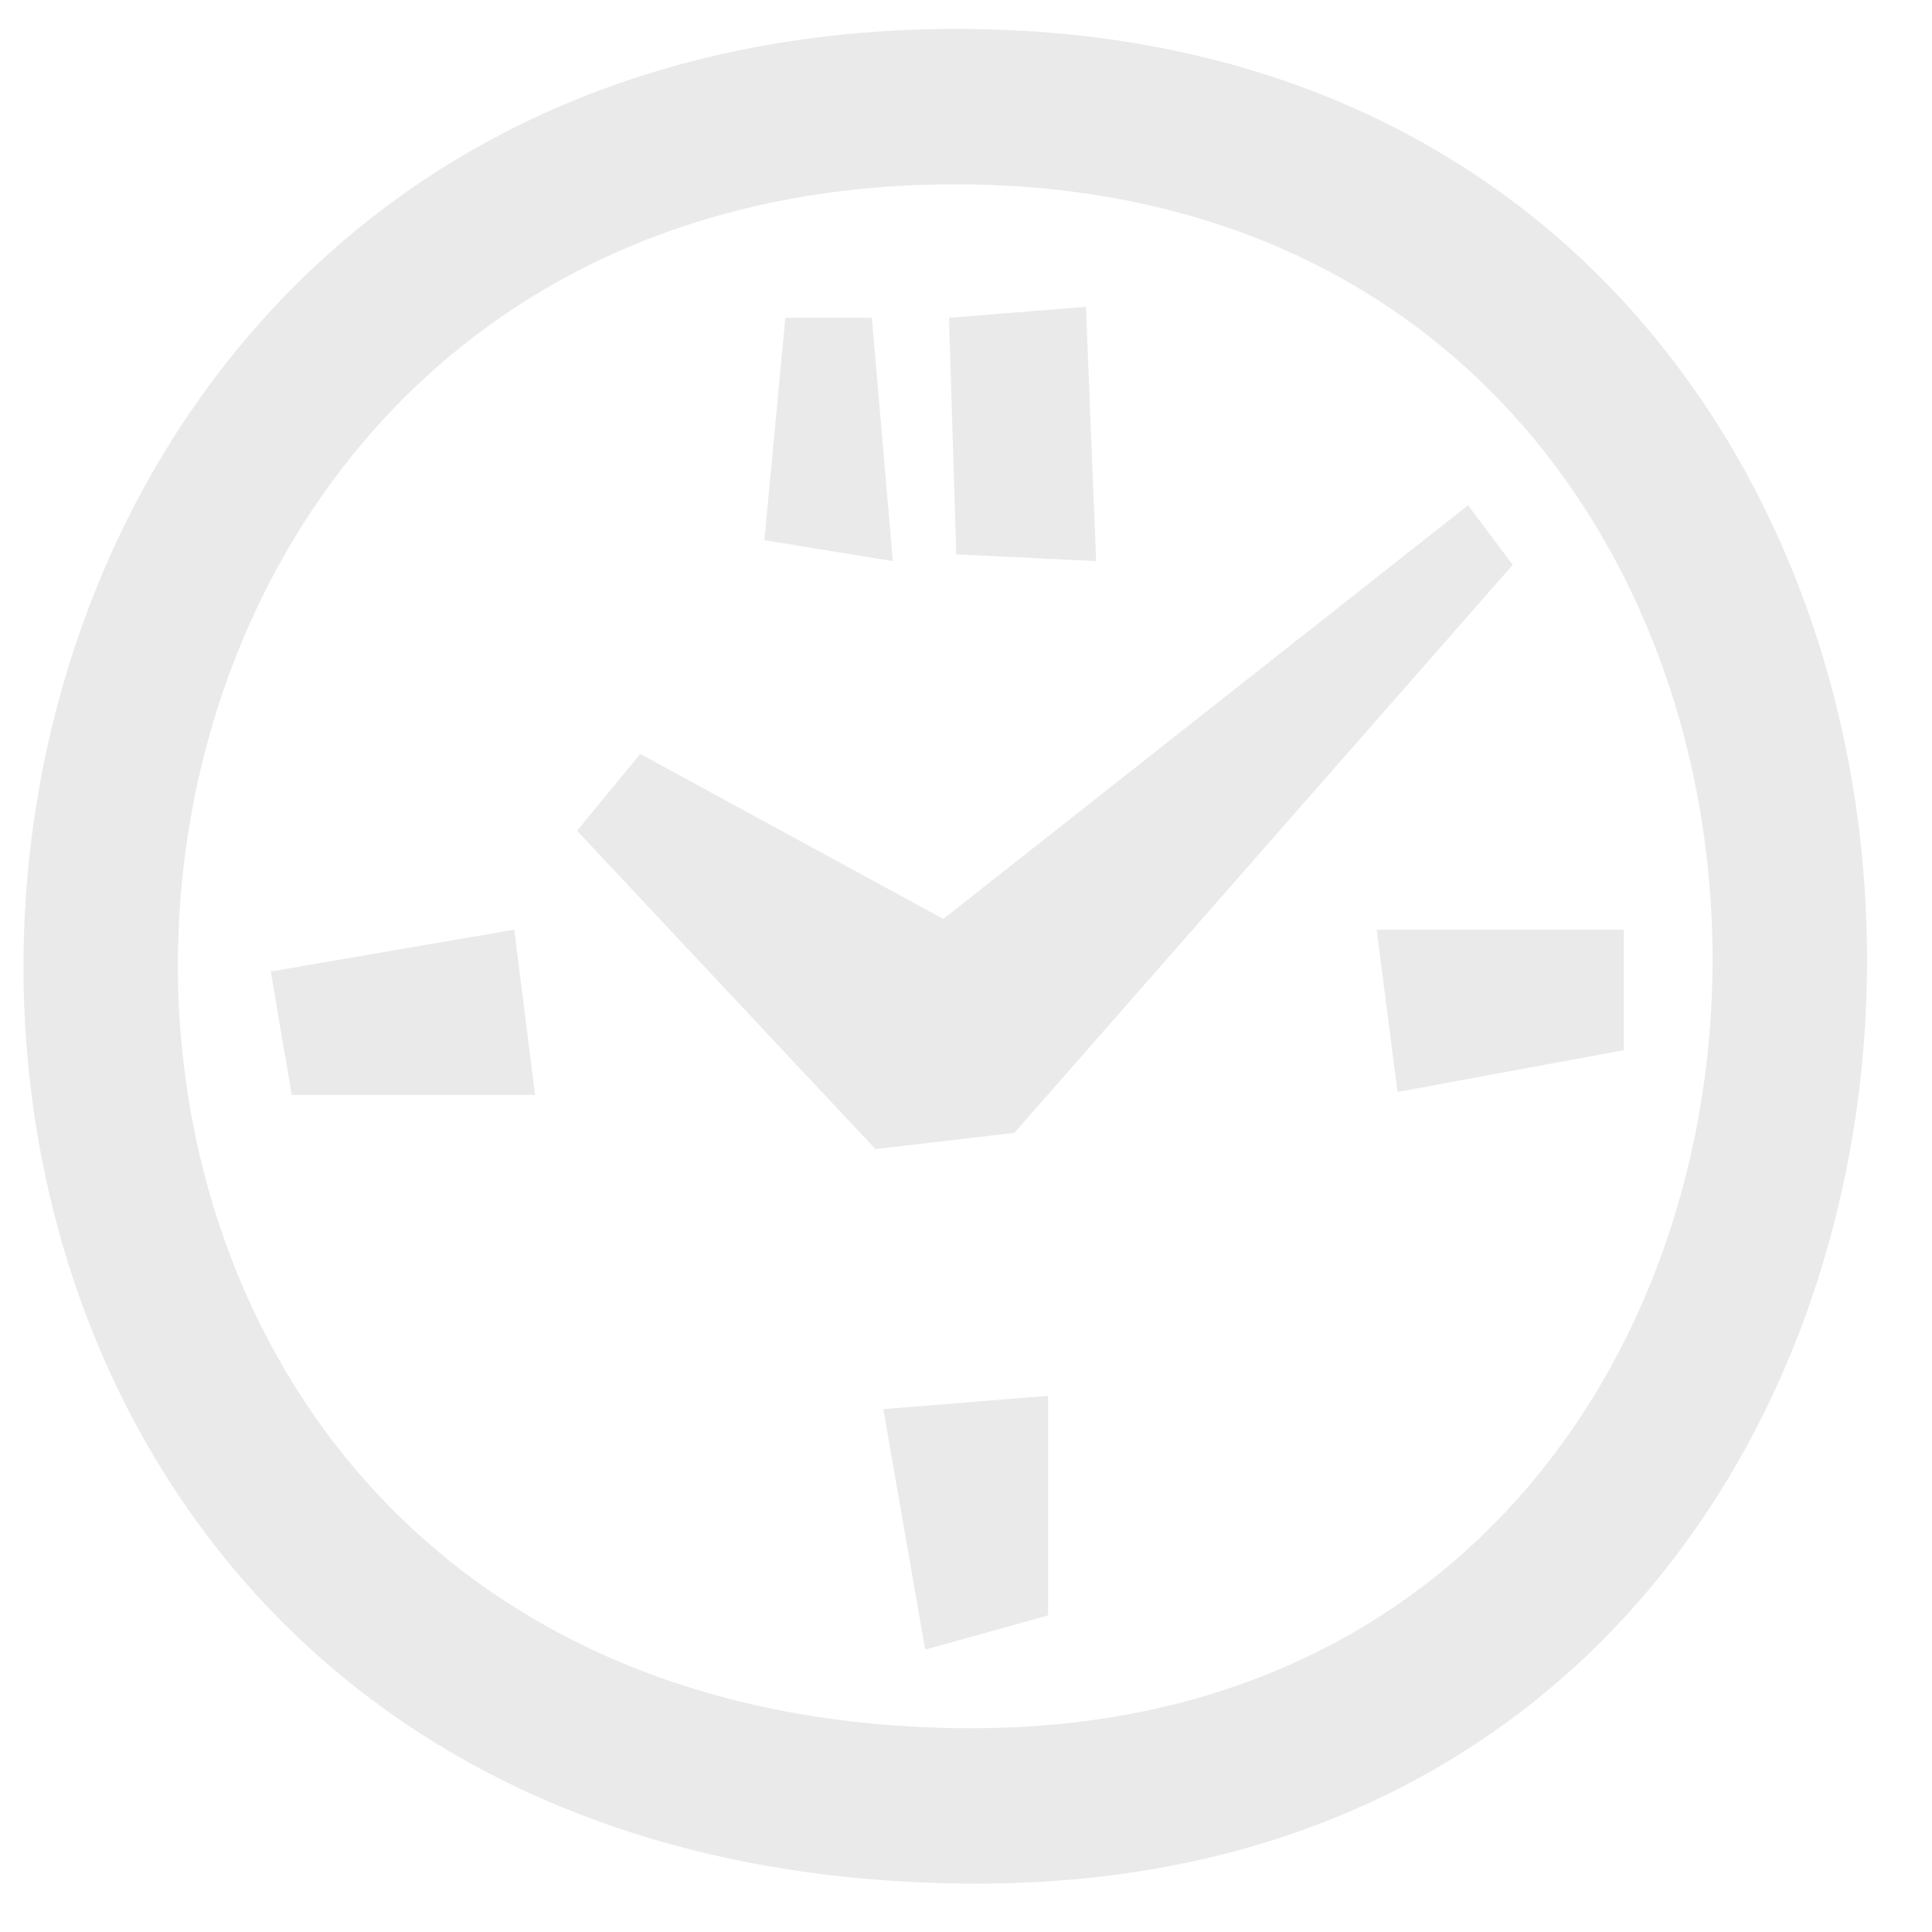 <?xml version="1.0" encoding="UTF-8" standalone="no"?>
<svg
   xmlns:dc="http://purl.org/dc/elements/1.1/"
   xmlns:cc="http://creativecommons.org/ns#"
   xmlns:rdf="http://www.w3.org/1999/02/22-rdf-syntax-ns#"
   xmlns:svg="http://www.w3.org/2000/svg"
   xmlns="http://www.w3.org/2000/svg"
   xmlns:sodipodi="http://sodipodi.sourceforge.net/DTD/sodipodi-0.dtd"
   xmlns:inkscape="http://www.inkscape.org/namespaces/inkscape"
   width="25"
   height="25"
   viewBox="0 0 25 25"
   fill="none"
   version="1.1"
   id="svg71"
   sodipodi:docname="previous_game.svg"
   inkscape:version="1.0.1 (3bc2e813f5, 2020-09-07)">
  <defs
     id="defs75" />
  <sodipodi:namedview
     pagecolor="#ffffff"
     bordercolor="#666666"
     borderopacity="1"
     objecttolerance="10"
     gridtolerance="10"
     guidetolerance="10"
     inkscape:pageopacity="0"
     inkscape:pageshadow="2"
     inkscape:window-width="1920"
     inkscape:window-height="1030"
     id="namedview73"
     showgrid="false"
     inkscape:zoom="28.6"
     inkscape:cx="12.5"
     inkscape:cy="12.5"
     inkscape:window-x="0"
     inkscape:window-y="27"
     inkscape:window-maximized="1"
     inkscape:current-layer="svg71" />
  <path
     fill-rule="evenodd"
     clip-rule="evenodd"
     d="M12.382 0.374C28.09 0.374 27.992 24.374 12.651 24.374C-4.146 24.374 -3.386 0.374 12.382 0.374ZM12.58 22.363C25.35 22.363 25.433 2.385 12.357 2.385C-0.77 2.385 -1.403 22.363 12.58 22.363ZM6.654 12.03L6.924 14.168H3.775L3.504 12.571L6.654 12.03ZM12.207 11.891L18.997 6.538L19.575 7.309L13.126 14.659L11.328 14.869L7.467 10.75L8.284 9.756L12.207 11.891ZM13.562 20.903L11.972 21.346L11.43 18.234L13.562 18.062V20.903ZM21.012 13.589L18.084 14.13L17.814 12.03H21.012V13.589ZM12.28 4.112L14.052 3.97L14.184 7.261L12.374 7.173L12.28 4.112ZM10.162 4.112H11.282L11.553 7.261L9.891 6.99L10.162 4.112Z"
     fill="black"
     fill-opacity="0.4"
     id="path69"
     style="fill:#cccccc" />
</svg>
